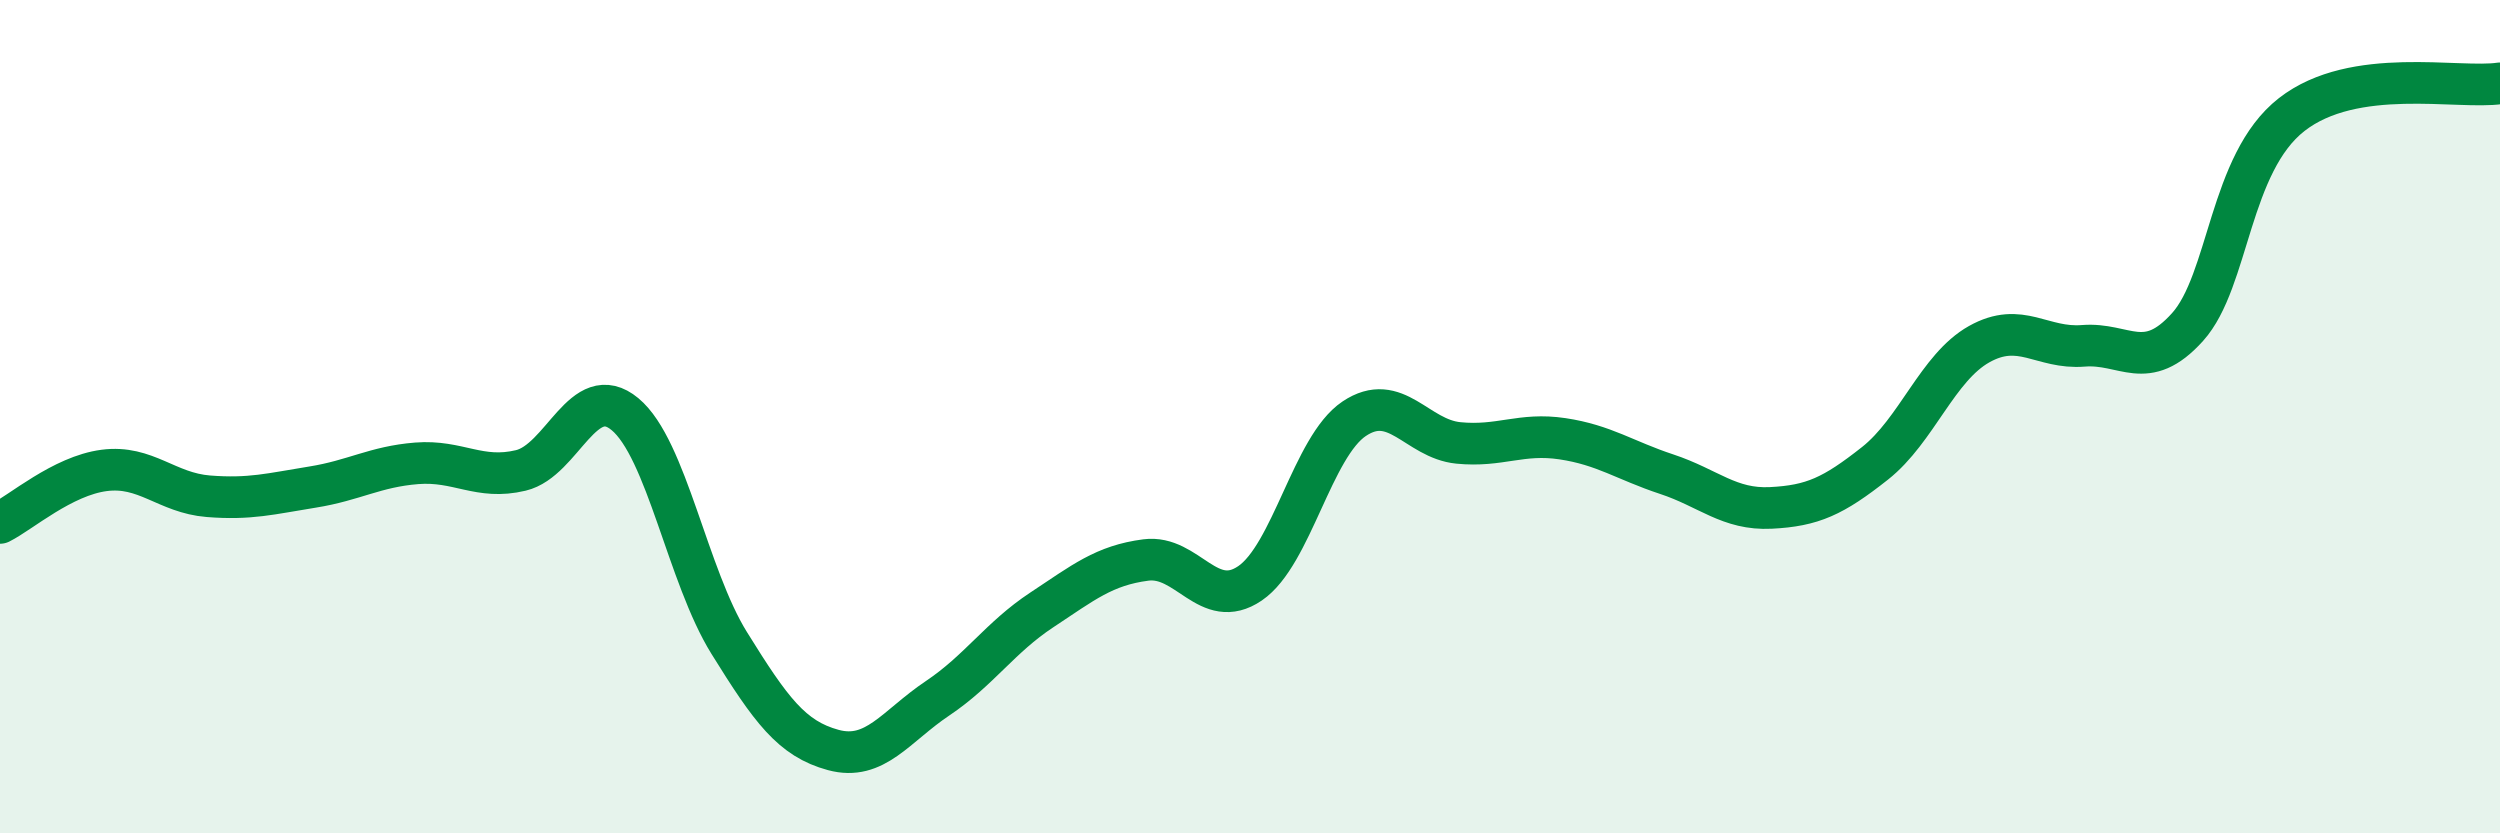 
    <svg width="60" height="20" viewBox="0 0 60 20" xmlns="http://www.w3.org/2000/svg">
      <path
        d="M 0,12.55 C 0.5,12.3 1.5,11.42 2.5,11.29 C 3.5,11.16 4,11.83 5,11.91 C 6,11.99 6.5,11.85 7.5,11.69 C 8.5,11.53 9,11.2 10,11.12 C 11,11.04 11.5,11.53 12.5,11.29 C 13.5,11.05 14,9.11 15,9.94 C 16,10.77 16.5,13.82 17.5,15.43 C 18.5,17.04 19,17.73 20,18 C 21,18.27 21.5,17.43 22.5,16.76 C 23.5,16.09 24,15.3 25,14.64 C 26,13.98 26.5,13.57 27.5,13.44 C 28.5,13.31 29,14.68 30,14 C 31,13.32 31.5,10.72 32.5,10.05 C 33.5,9.38 34,10.53 35,10.63 C 36,10.73 36.5,10.38 37.5,10.53 C 38.5,10.68 39,11.05 40,11.38 C 41,11.71 41.5,12.24 42.5,12.19 C 43.5,12.14 44,11.91 45,11.12 C 46,10.33 46.5,8.82 47.5,8.26 C 48.5,7.7 49,8.38 50,8.3 C 51,8.22 51.5,8.96 52.5,7.85 C 53.5,6.74 53.5,3.92 55,2.75 C 56.5,1.58 59,2.15 60,2L60 20L0 20Z"
        fill="#008740"
        opacity="0.1"
        stroke-linecap="round"
        stroke-linejoin="round"
      />
      <path
        d="M 0,12.55 C 0.5,12.3 1.5,11.42 2.5,11.29 C 3.5,11.16 4,11.83 5,11.91 C 6,11.99 6.5,11.85 7.5,11.69 C 8.5,11.53 9,11.2 10,11.12 C 11,11.04 11.5,11.53 12.5,11.29 C 13.5,11.05 14,9.11 15,9.94 C 16,10.77 16.5,13.82 17.5,15.43 C 18.5,17.04 19,17.73 20,18 C 21,18.27 21.5,17.43 22.5,16.76 C 23.5,16.09 24,15.3 25,14.64 C 26,13.98 26.5,13.57 27.5,13.44 C 28.5,13.31 29,14.68 30,14 C 31,13.32 31.5,10.72 32.5,10.05 C 33.5,9.38 34,10.53 35,10.63 C 36,10.73 36.5,10.38 37.5,10.53 C 38.5,10.68 39,11.05 40,11.38 C 41,11.71 41.5,12.24 42.5,12.19 C 43.5,12.14 44,11.91 45,11.12 C 46,10.33 46.5,8.82 47.5,8.26 C 48.5,7.7 49,8.38 50,8.3 C 51,8.22 51.5,8.96 52.5,7.85 C 53.5,6.74 53.5,3.92 55,2.75 C 56.5,1.58 59,2.15 60,2"
        stroke="#008740"
        stroke-width="1"
        fill="none"
        stroke-linecap="round"
        stroke-linejoin="round"
      />
    </svg>
  